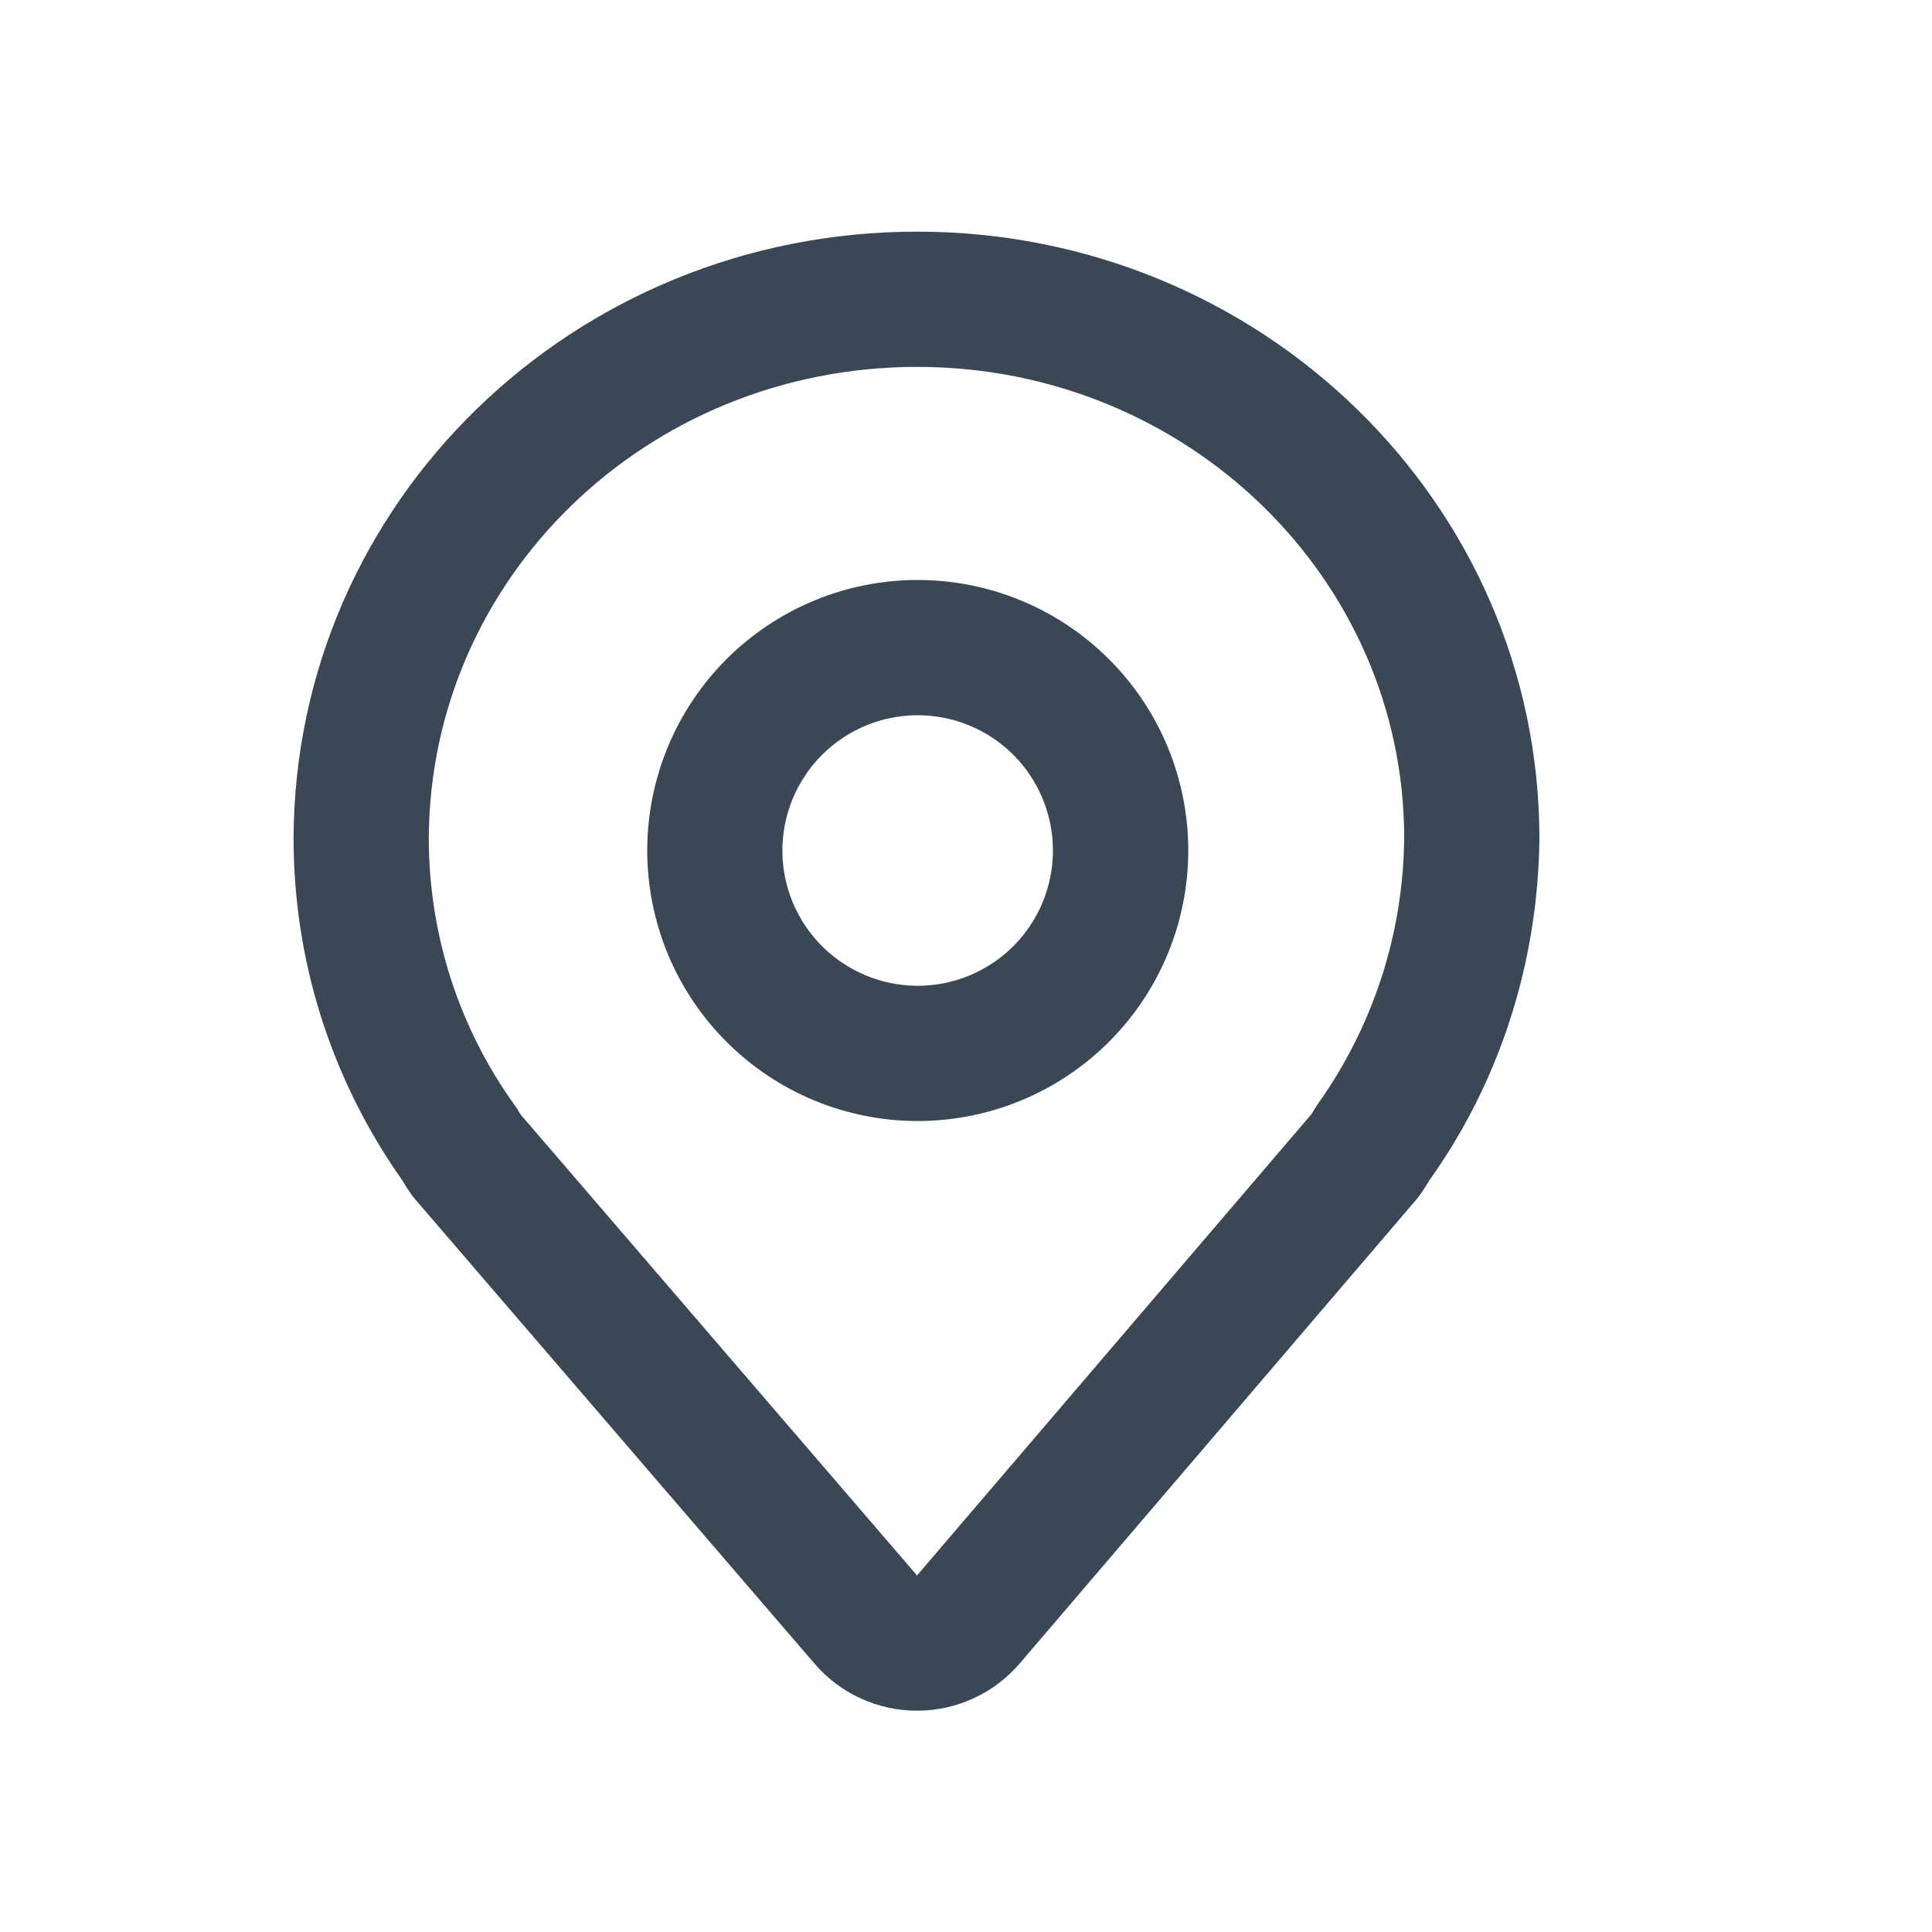 <svg width="20" height="20" viewBox="0 0 20 20" fill="none" xmlns="http://www.w3.org/2000/svg">
<path d="M9.494 2.398C5.936 2.398 3.054 5.194 3.039 8.673C3.039 9.922 3.411 11.111 4.101 12.127L4.168 12.224L4.207 12.289L4.24 12.338C4.261 12.37 4.284 12.4 4.31 12.43L4.326 12.448L8.432 17.222C8.563 17.375 8.726 17.498 8.91 17.582C9.094 17.666 9.293 17.71 9.495 17.709C9.697 17.709 9.896 17.665 10.08 17.58C10.263 17.496 10.426 17.372 10.557 17.219L14.64 12.443L14.613 12.473C14.653 12.431 14.69 12.386 14.722 12.337L14.754 12.289C14.767 12.269 14.792 12.226 14.791 12.227C15.515 11.216 15.921 9.983 15.936 8.684C15.936 5.202 13.047 2.398 9.494 2.398ZM9.494 3.798C12.283 3.798 14.536 5.985 14.536 8.676C14.527 9.668 14.212 10.633 13.634 11.44L13.574 11.536L9.493 16.309L5.387 11.535L5.348 11.469L5.327 11.44C4.748 10.634 4.438 9.667 4.439 8.676C4.451 5.979 6.699 3.798 9.494 3.798Z" fill="#394854"/>
<path d="M9.5 6.004C9.132 6.004 8.768 6.076 8.429 6.217C8.089 6.358 7.78 6.564 7.52 6.824C7.26 7.084 7.054 7.393 6.913 7.733C6.773 8.073 6.7 8.437 6.7 8.805C6.7 9.172 6.773 9.536 6.913 9.876C7.054 10.216 7.261 10.525 7.521 10.785C7.781 11.045 8.089 11.251 8.429 11.392C8.769 11.532 9.133 11.605 9.501 11.605C10.244 11.604 10.956 11.309 11.481 10.784C12.006 10.259 12.301 9.547 12.301 8.804C12.301 8.061 12.006 7.349 11.48 6.824C10.955 6.299 10.243 6.004 9.5 6.004V6.004ZM9.5 7.404C9.872 7.404 10.228 7.552 10.49 7.814C10.753 8.077 10.9 8.433 10.9 8.805C10.9 9.176 10.752 9.532 10.49 9.795C10.227 10.057 9.871 10.205 9.499 10.205C9.128 10.204 8.772 10.057 8.509 9.794C8.247 9.532 8.099 9.175 8.099 8.804C8.1 8.433 8.247 8.076 8.51 7.814C8.773 7.551 9.129 7.404 9.5 7.404V7.404Z" fill="#394854"/>
</svg>
